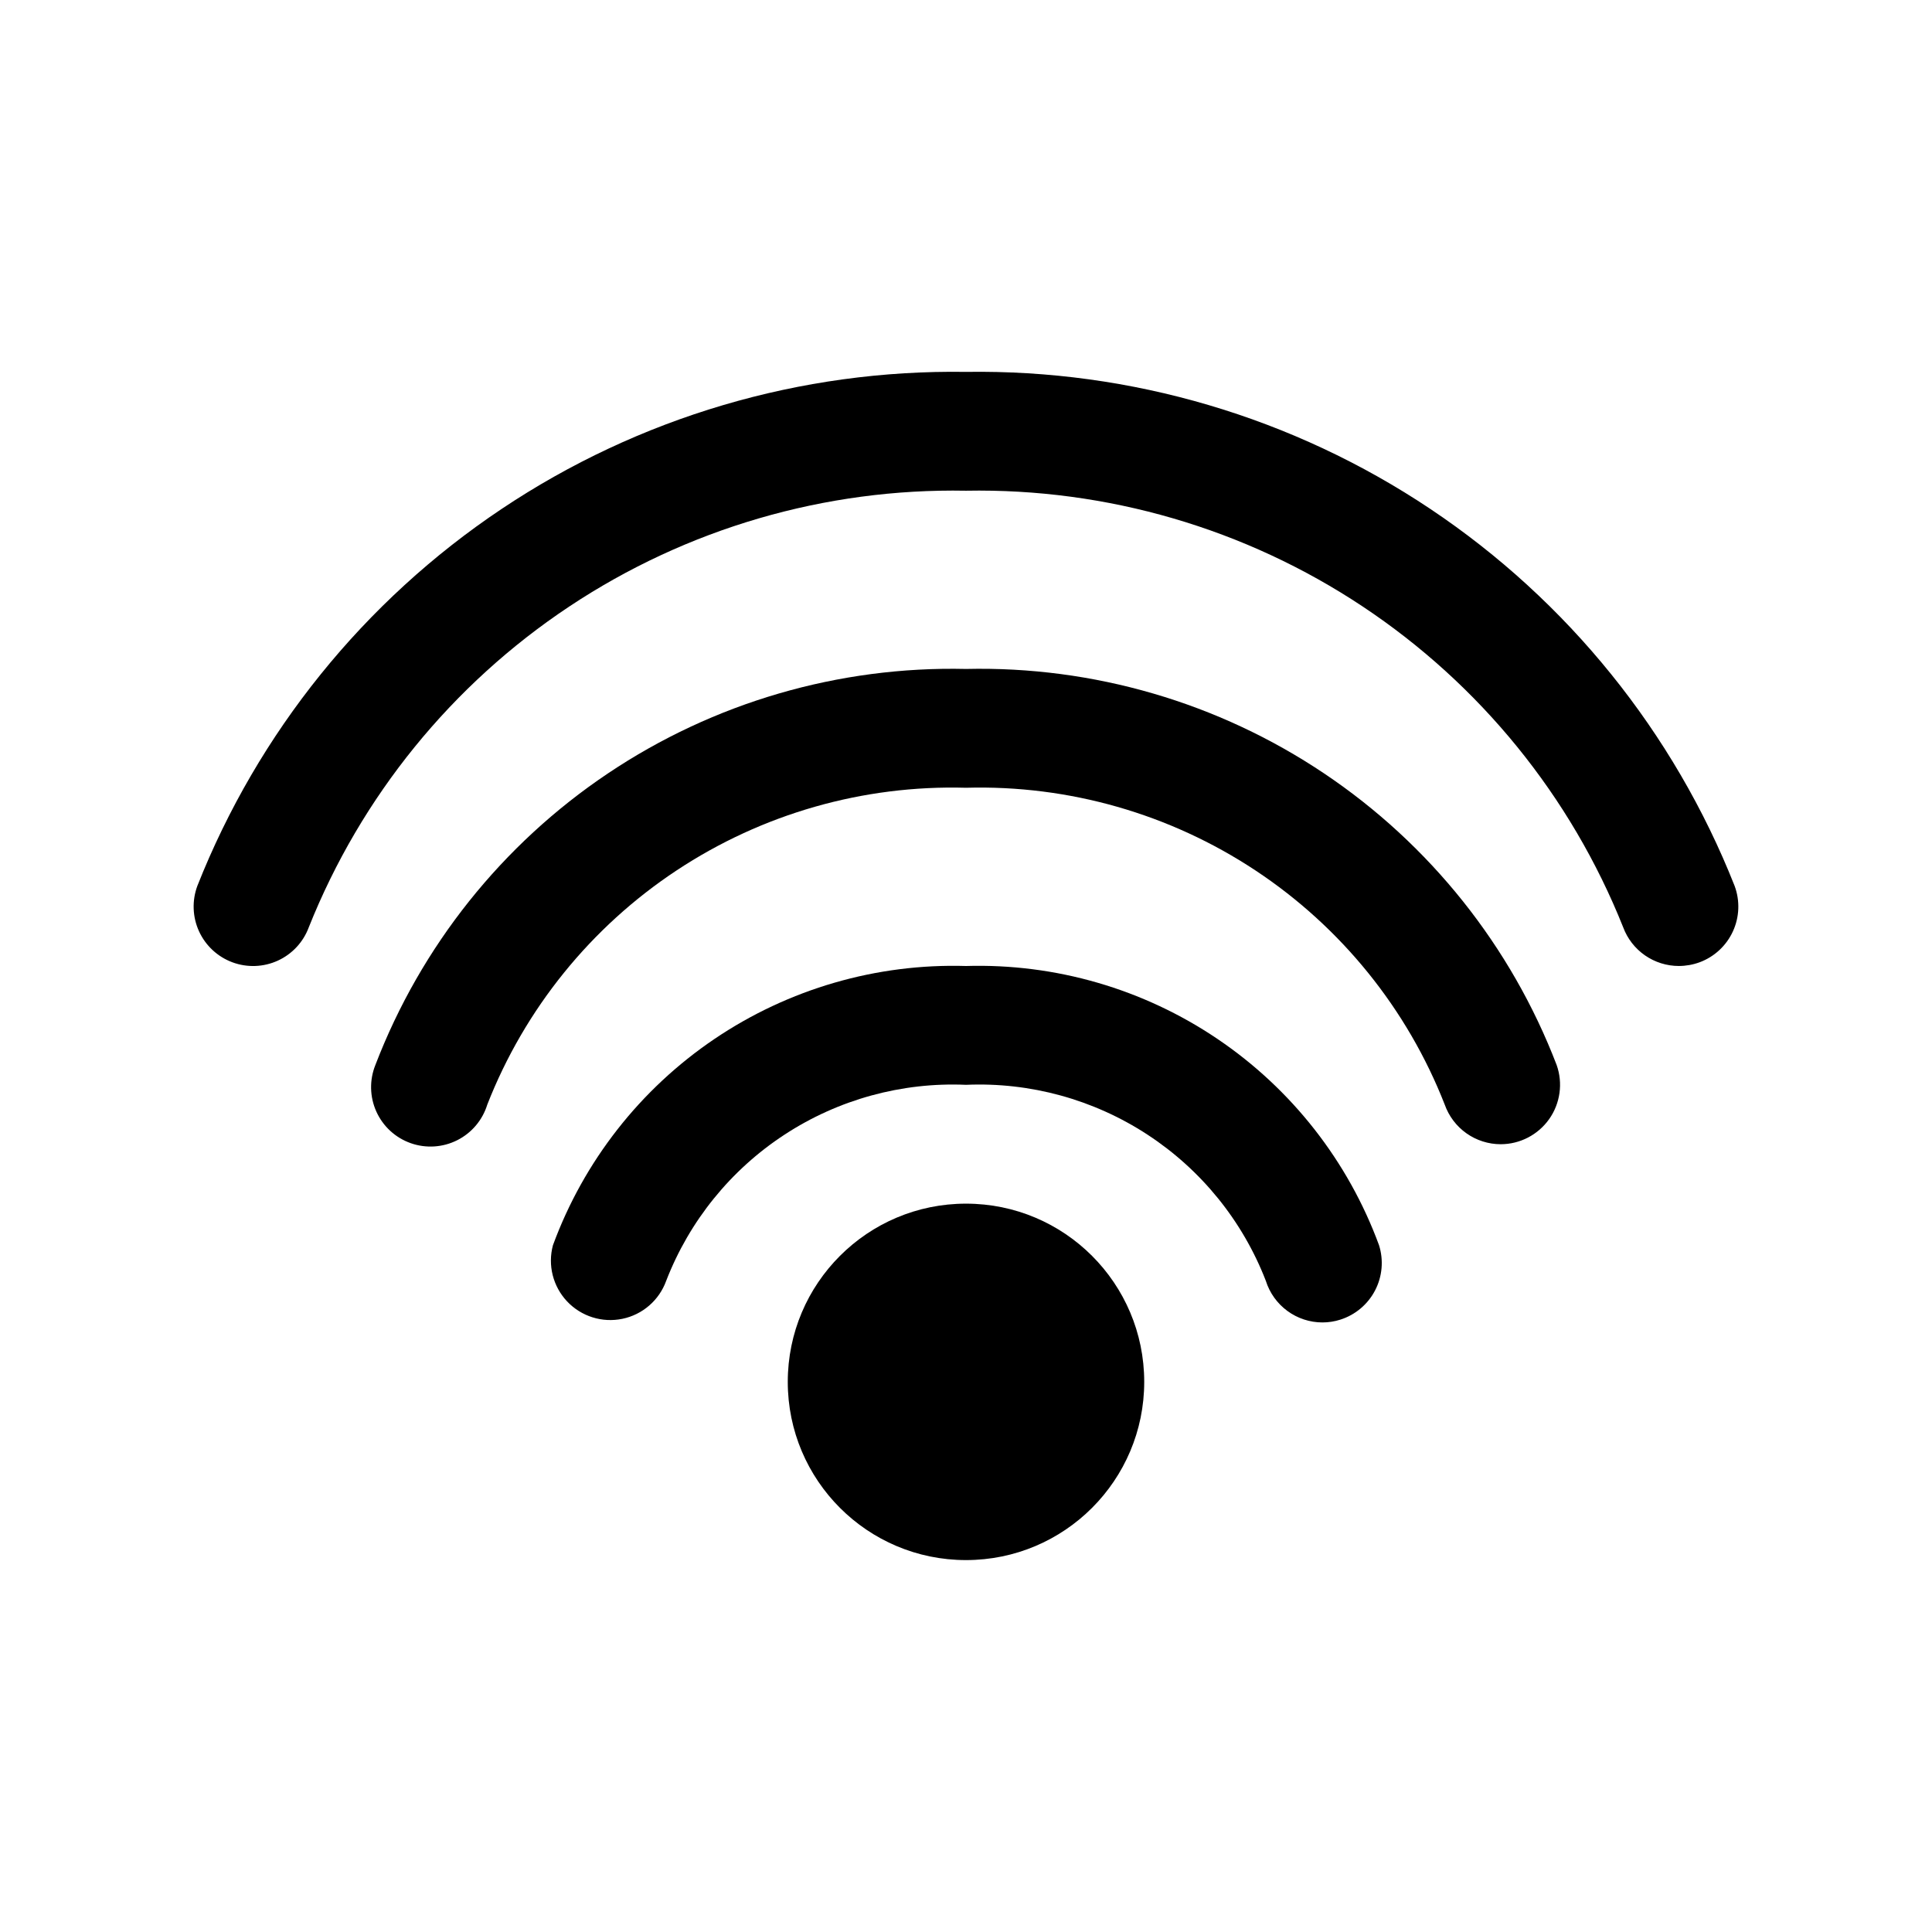 <?xml version="1.0" encoding="UTF-8"?>
<!-- Uploaded to: SVG Repo, www.svgrepo.com, Generator: SVG Repo Mixer Tools -->
<svg fill="#000000" width="800px" height="800px" version="1.1" viewBox="144 144 512 512" xmlns="http://www.w3.org/2000/svg">
 <g>
  <path d="m447.23 510.21c0 26.086-21.145 47.23-47.23 47.23s-47.234-21.145-47.234-47.23c0-26.086 21.148-47.23 47.234-47.23s47.23 21.145 47.23 47.23"/>
  <path d="m541.7 447.23c5.106-0.004 9.895-2.488 12.844-6.656 2.945-4.172 3.688-9.516 1.988-14.332-12.086-31.496-33.613-58.488-61.637-77.281-28.02-18.789-61.164-28.457-94.891-27.684-33.73-0.773-66.875 8.895-94.895 27.684-28.02 18.793-49.547 45.785-61.633 77.281-1.598 3.984-1.504 8.445 0.266 12.352 1.766 3.91 5.051 6.926 9.098 8.355 4.043 1.43 8.496 1.148 12.328-0.781 3.832-1.93 6.711-5.34 7.969-9.438 9.93-25.355 27.445-47.023 50.152-62.051 22.703-15.027 49.496-22.68 76.715-21.914 27.215-0.766 54.008 6.887 76.715 21.914 22.703 15.027 40.219 36.695 50.148 62.051 1.086 3.066 3.094 5.727 5.75 7.606 2.652 1.879 5.828 2.891 9.082 2.894z"/>
  <path d="m479.46 483.44c1.008 3.195 3.004 5.984 5.699 7.965 2.699 1.984 5.957 3.055 9.305 3.055 1.605 0 3.199-0.25 4.727-0.738 3.977-1.258 7.293-4.047 9.215-7.746 1.926-3.703 2.305-8.016 1.047-11.996-8.184-22.25-23.152-41.367-42.793-54.641-19.645-13.277-42.961-20.043-66.656-19.34-23.703-0.703-47.027 6.062-66.672 19.34-19.645 13.281-34.617 32.398-42.797 54.656-1.422 5.277 0 10.914 3.75 14.891 3.754 3.977 9.297 5.723 14.652 4.613 5.352-1.109 9.742-4.918 11.605-10.059 6.148-15.883 17.121-29.438 31.375-38.754 14.254-9.32 31.07-13.938 48.086-13.199 17.012-0.738 33.828 3.879 48.082 13.199 14.254 9.316 25.23 22.871 31.375 38.754z"/>
  <path d="m205.59 399.02c3.918 1.453 8.254 1.293 12.051-0.449 3.797-1.742 6.746-4.922 8.195-8.84 13.848-34.691 37.926-64.34 69.039-85.008 31.113-20.668 67.781-31.367 105.12-30.68 37.344-0.688 74.012 10.012 105.12 30.68 31.113 20.668 55.195 50.316 69.039 85.008 1.117 3.012 3.133 5.613 5.773 7.449 2.641 1.832 5.777 2.816 8.992 2.816 1.871-0.004 3.727-0.336 5.481-0.977 3.918-1.453 7.098-4.402 8.84-8.199 1.742-3.797 1.902-8.133 0.449-12.047-16.102-40.707-44.219-75.543-80.605-99.879-36.387-24.332-79.32-37.008-123.09-36.34-43.77-0.668-86.707 12.008-123.09 36.34-36.387 24.336-64.504 59.172-80.605 99.879-1.453 3.914-1.293 8.25 0.449 12.047s4.922 6.746 8.84 8.199z"/>
 </g>
</svg>